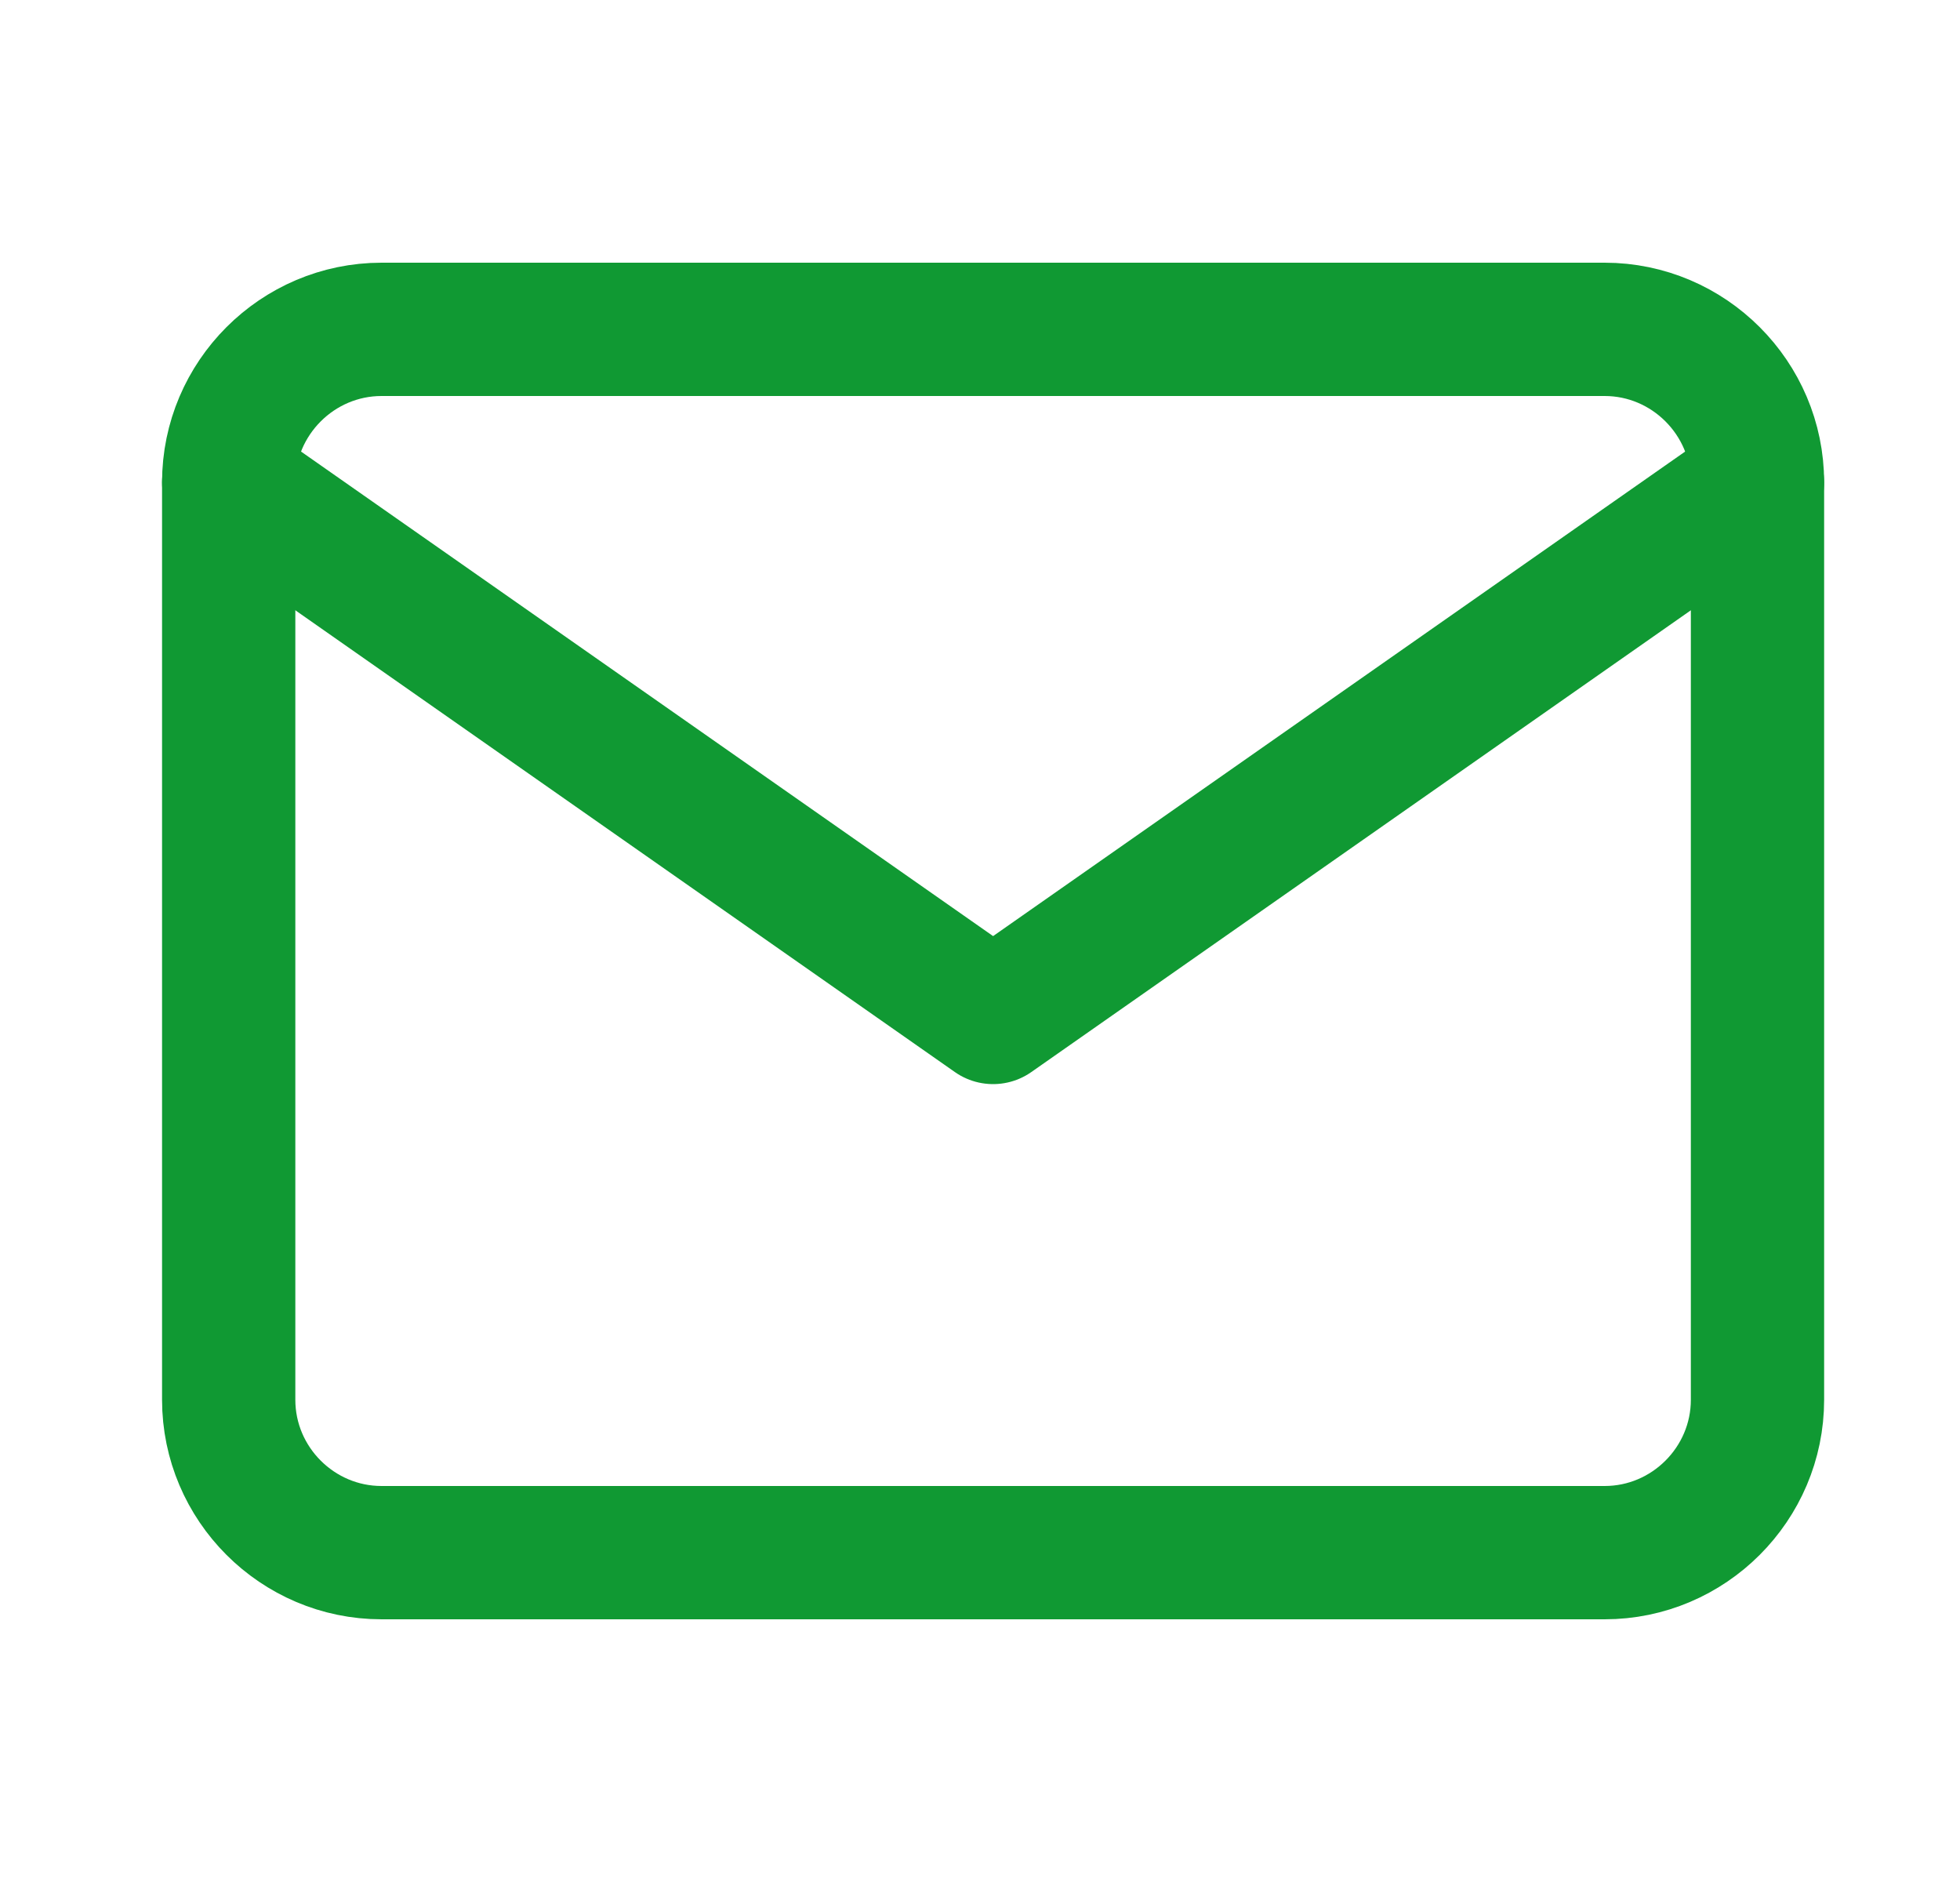 <svg width="25" height="24" viewBox="0 0 25 24" fill="none" xmlns="http://www.w3.org/2000/svg">
<path d="M4.867 4.2H20.467C21.54 4.2 22.417 5.078 22.417 6.15V17.85C22.417 18.923 21.54 19.8 20.467 19.8H4.867C3.794 19.8 2.917 18.923 2.917 17.85V6.15C2.917 5.078 3.794 4.2 4.867 4.2Z" stroke="#109933" stroke-width="1.7" stroke-linecap="round" stroke-linejoin="round"/>
<path d="M22.417 6.15L12.667 12.975L2.917 6.15" stroke="#109933" stroke-width="1.7" stroke-linecap="round" stroke-linejoin="round"/>
</svg>
